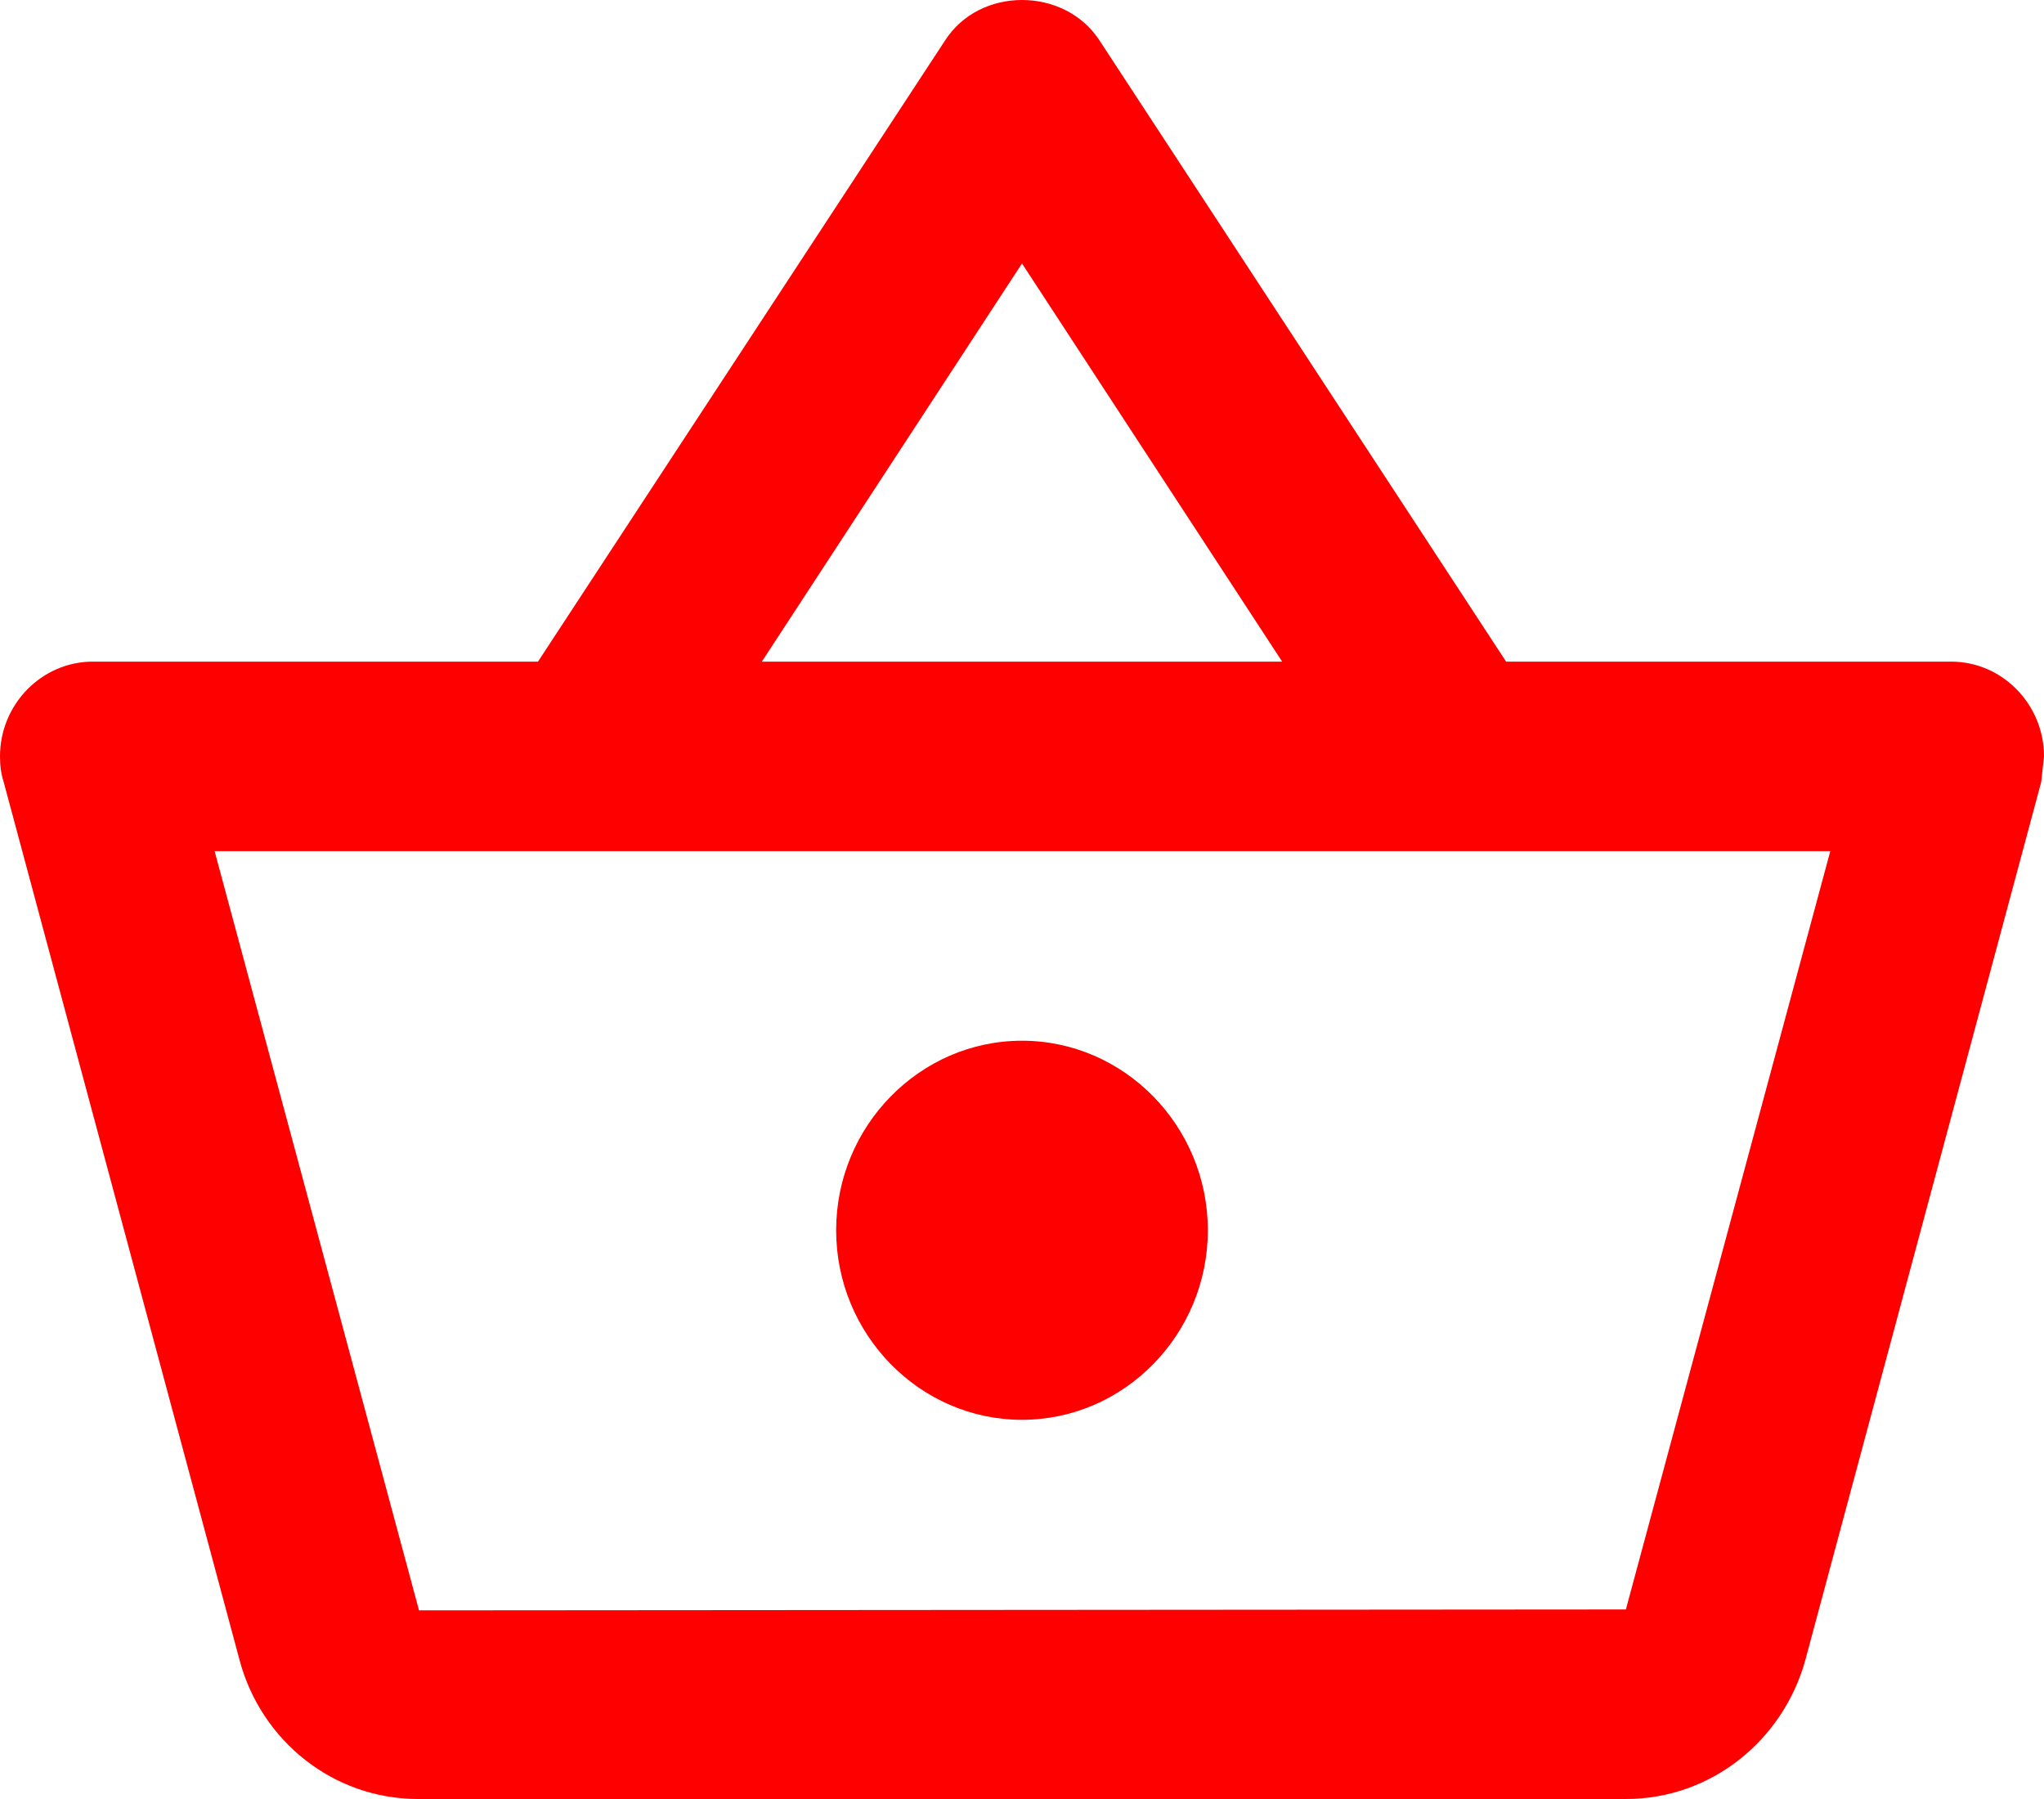 <svg width="25" height="22" viewBox="0 0 25 22" fill="none" xmlns="http://www.w3.org/2000/svg">
<path d="M23.864 8.091H18.421L13.443 0.487C13.227 0.162 12.864 0 12.5 0C12.136 0 11.773 0.162 11.557 0.498L6.58 8.091H1.136C0.511 8.091 0 8.612 0 9.25C0 9.354 0.011 9.458 0.045 9.563L2.932 20.308C3.193 21.281 4.068 22 5.114 22H19.886C20.932 22 21.807 21.281 22.079 20.308L24.966 9.563L25 9.25C25 8.612 24.489 8.091 23.864 8.091ZM12.5 3.222L15.682 8.091H9.318L12.5 3.222ZM19.886 19.682L5.125 19.693L2.625 10.409H22.386L19.886 19.682ZM12.5 12.727C11.25 12.727 10.227 13.77 10.227 15.045C10.227 16.32 11.25 17.363 12.5 17.363C13.75 17.363 14.773 16.32 14.773 15.045C14.773 13.77 13.75 12.727 12.5 12.727Z" fill="#FF0000"/>
</svg>
